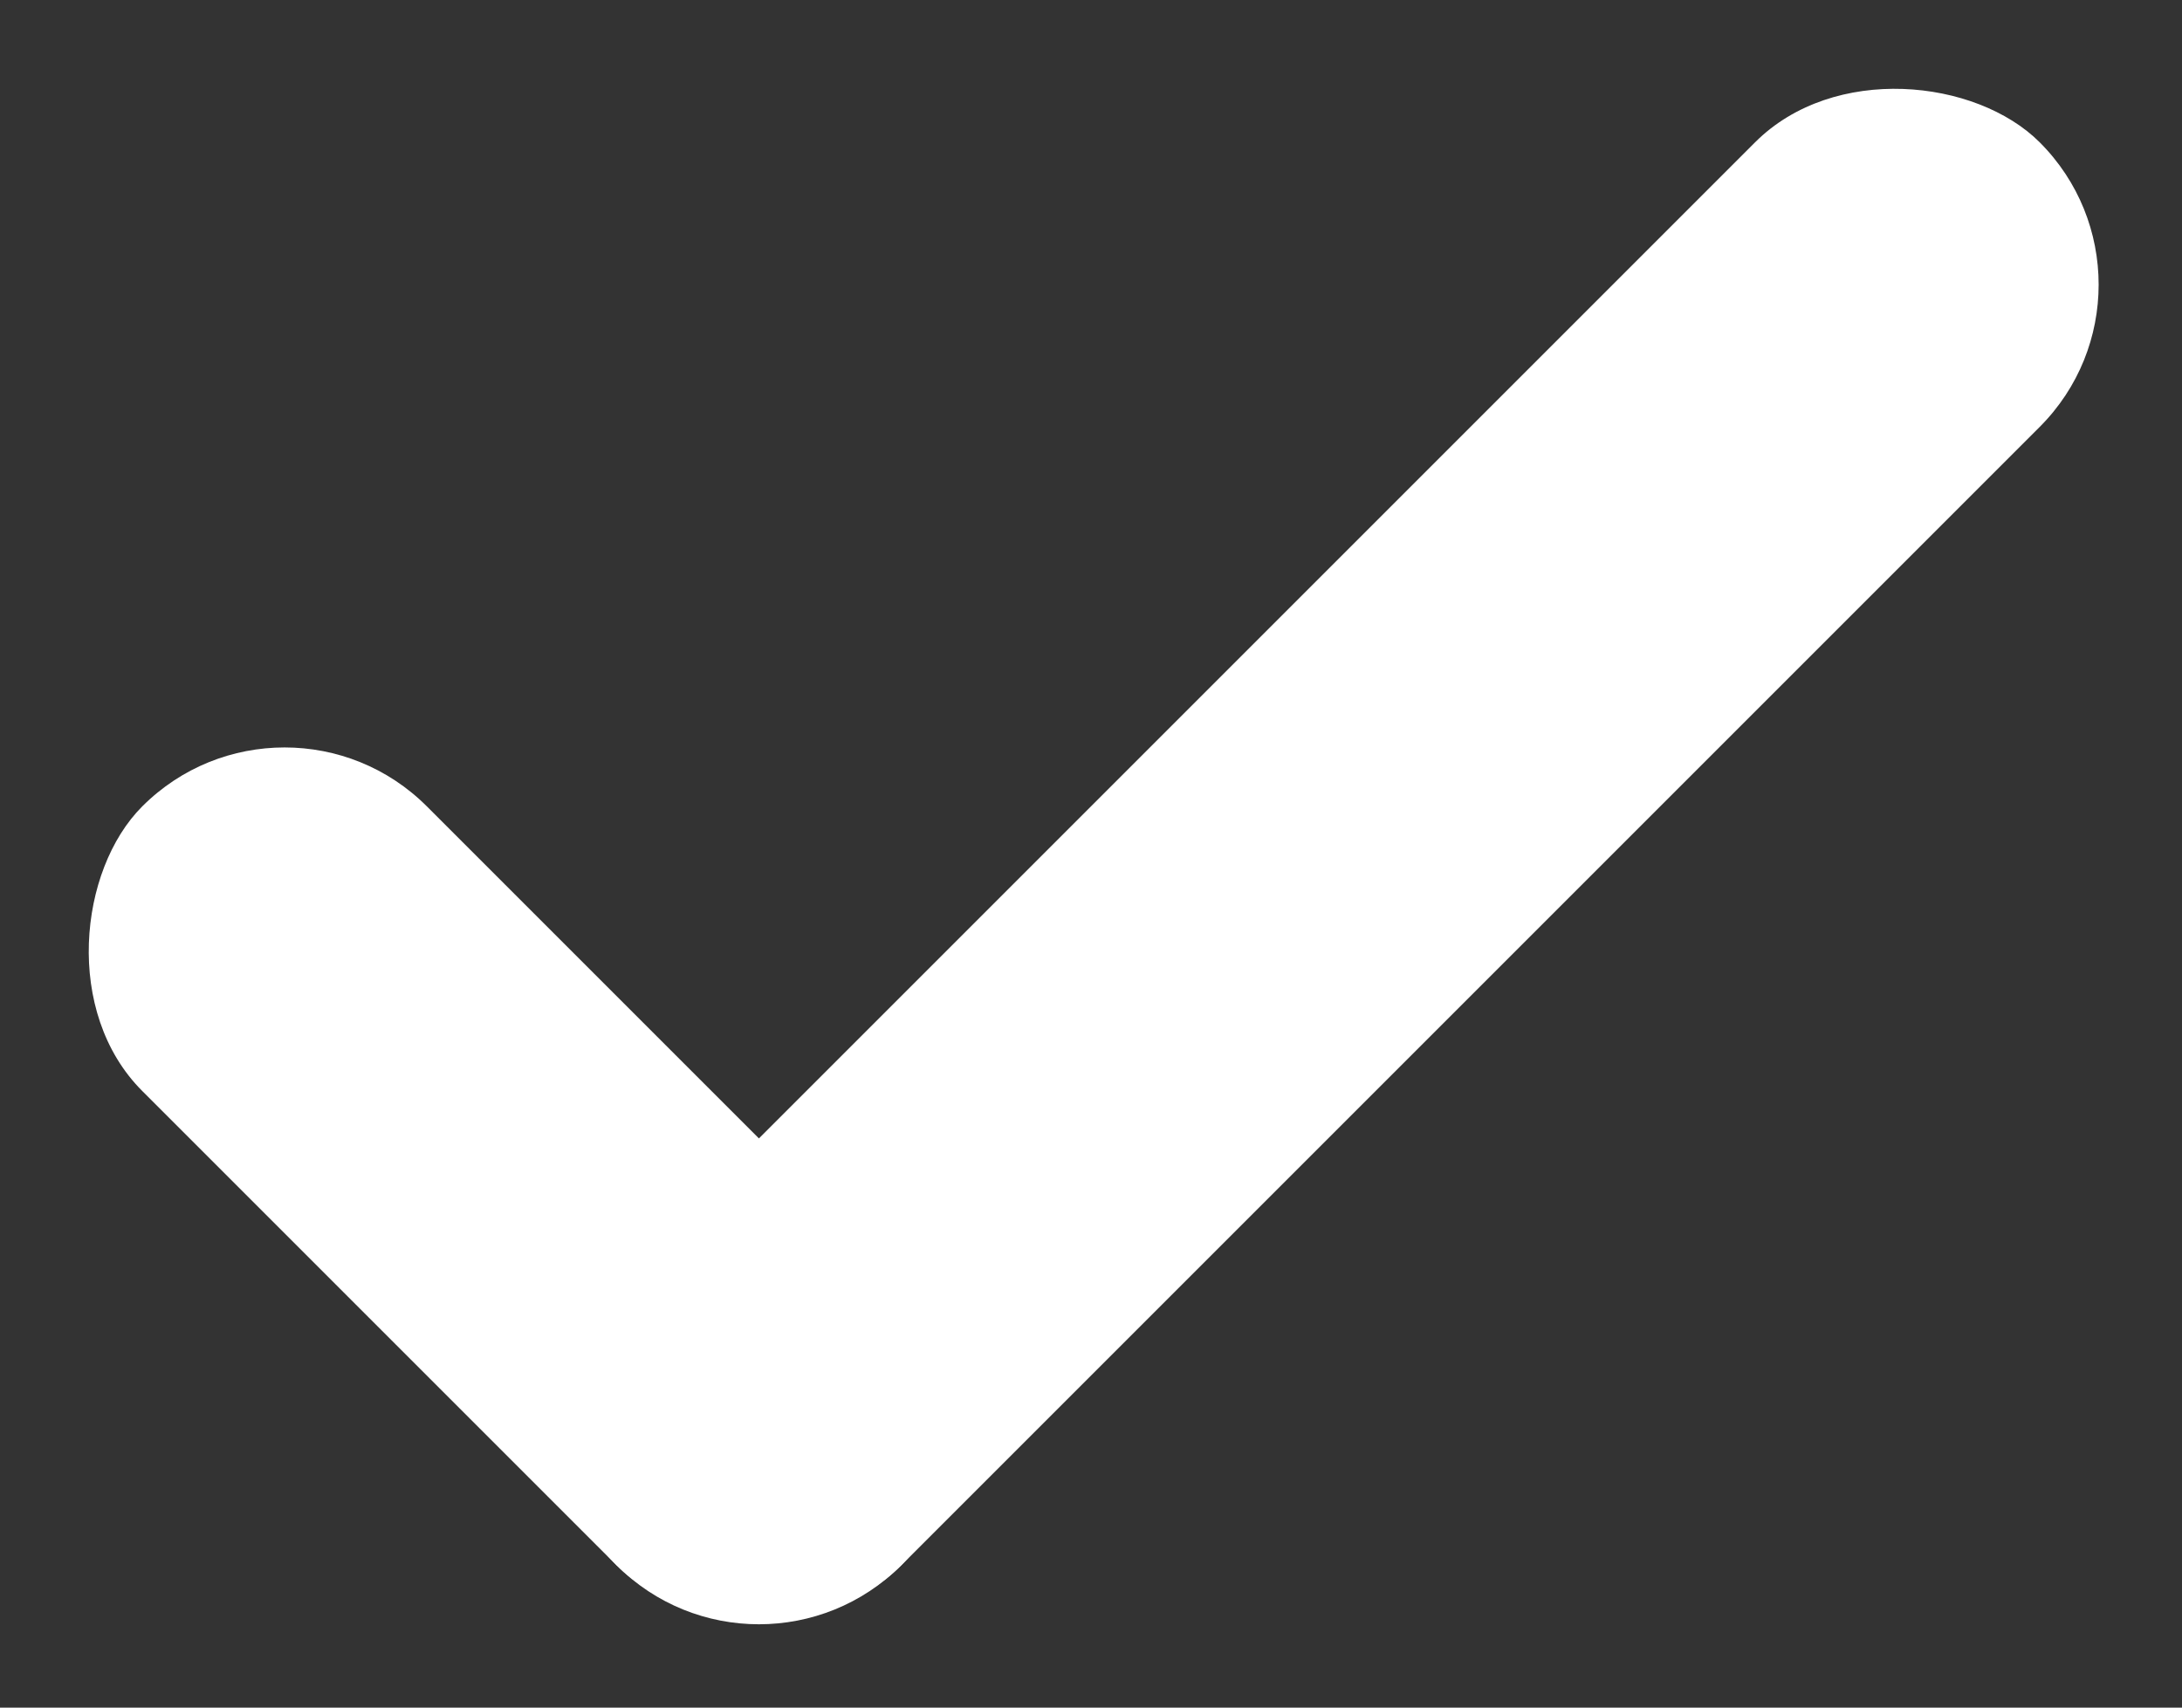 <svg xmlns="http://www.w3.org/2000/svg" width="16.263" height="12.728" viewBox="0 0 16.263 12.728">
  <rect x="0" y="0" width="16.263" height="12.728" fill="#333333" stroke="none"/>
  <g id="グループ_1000" data-name="グループ 1000" transform="translate(-1083.288 -66.468) rotate(-45)">
    <rect id="長方形_1443" data-name="長方形 1443" width="15" height="3" rx="1.5" transform="translate(714 823)" fill="#fff"/>
    <rect id="長方形_1444" data-name="長方形 1444" width="8" height="3" rx="1.5" transform="translate(714 826) rotate(-90)" fill="#fff"/>
  </g>
</svg>
